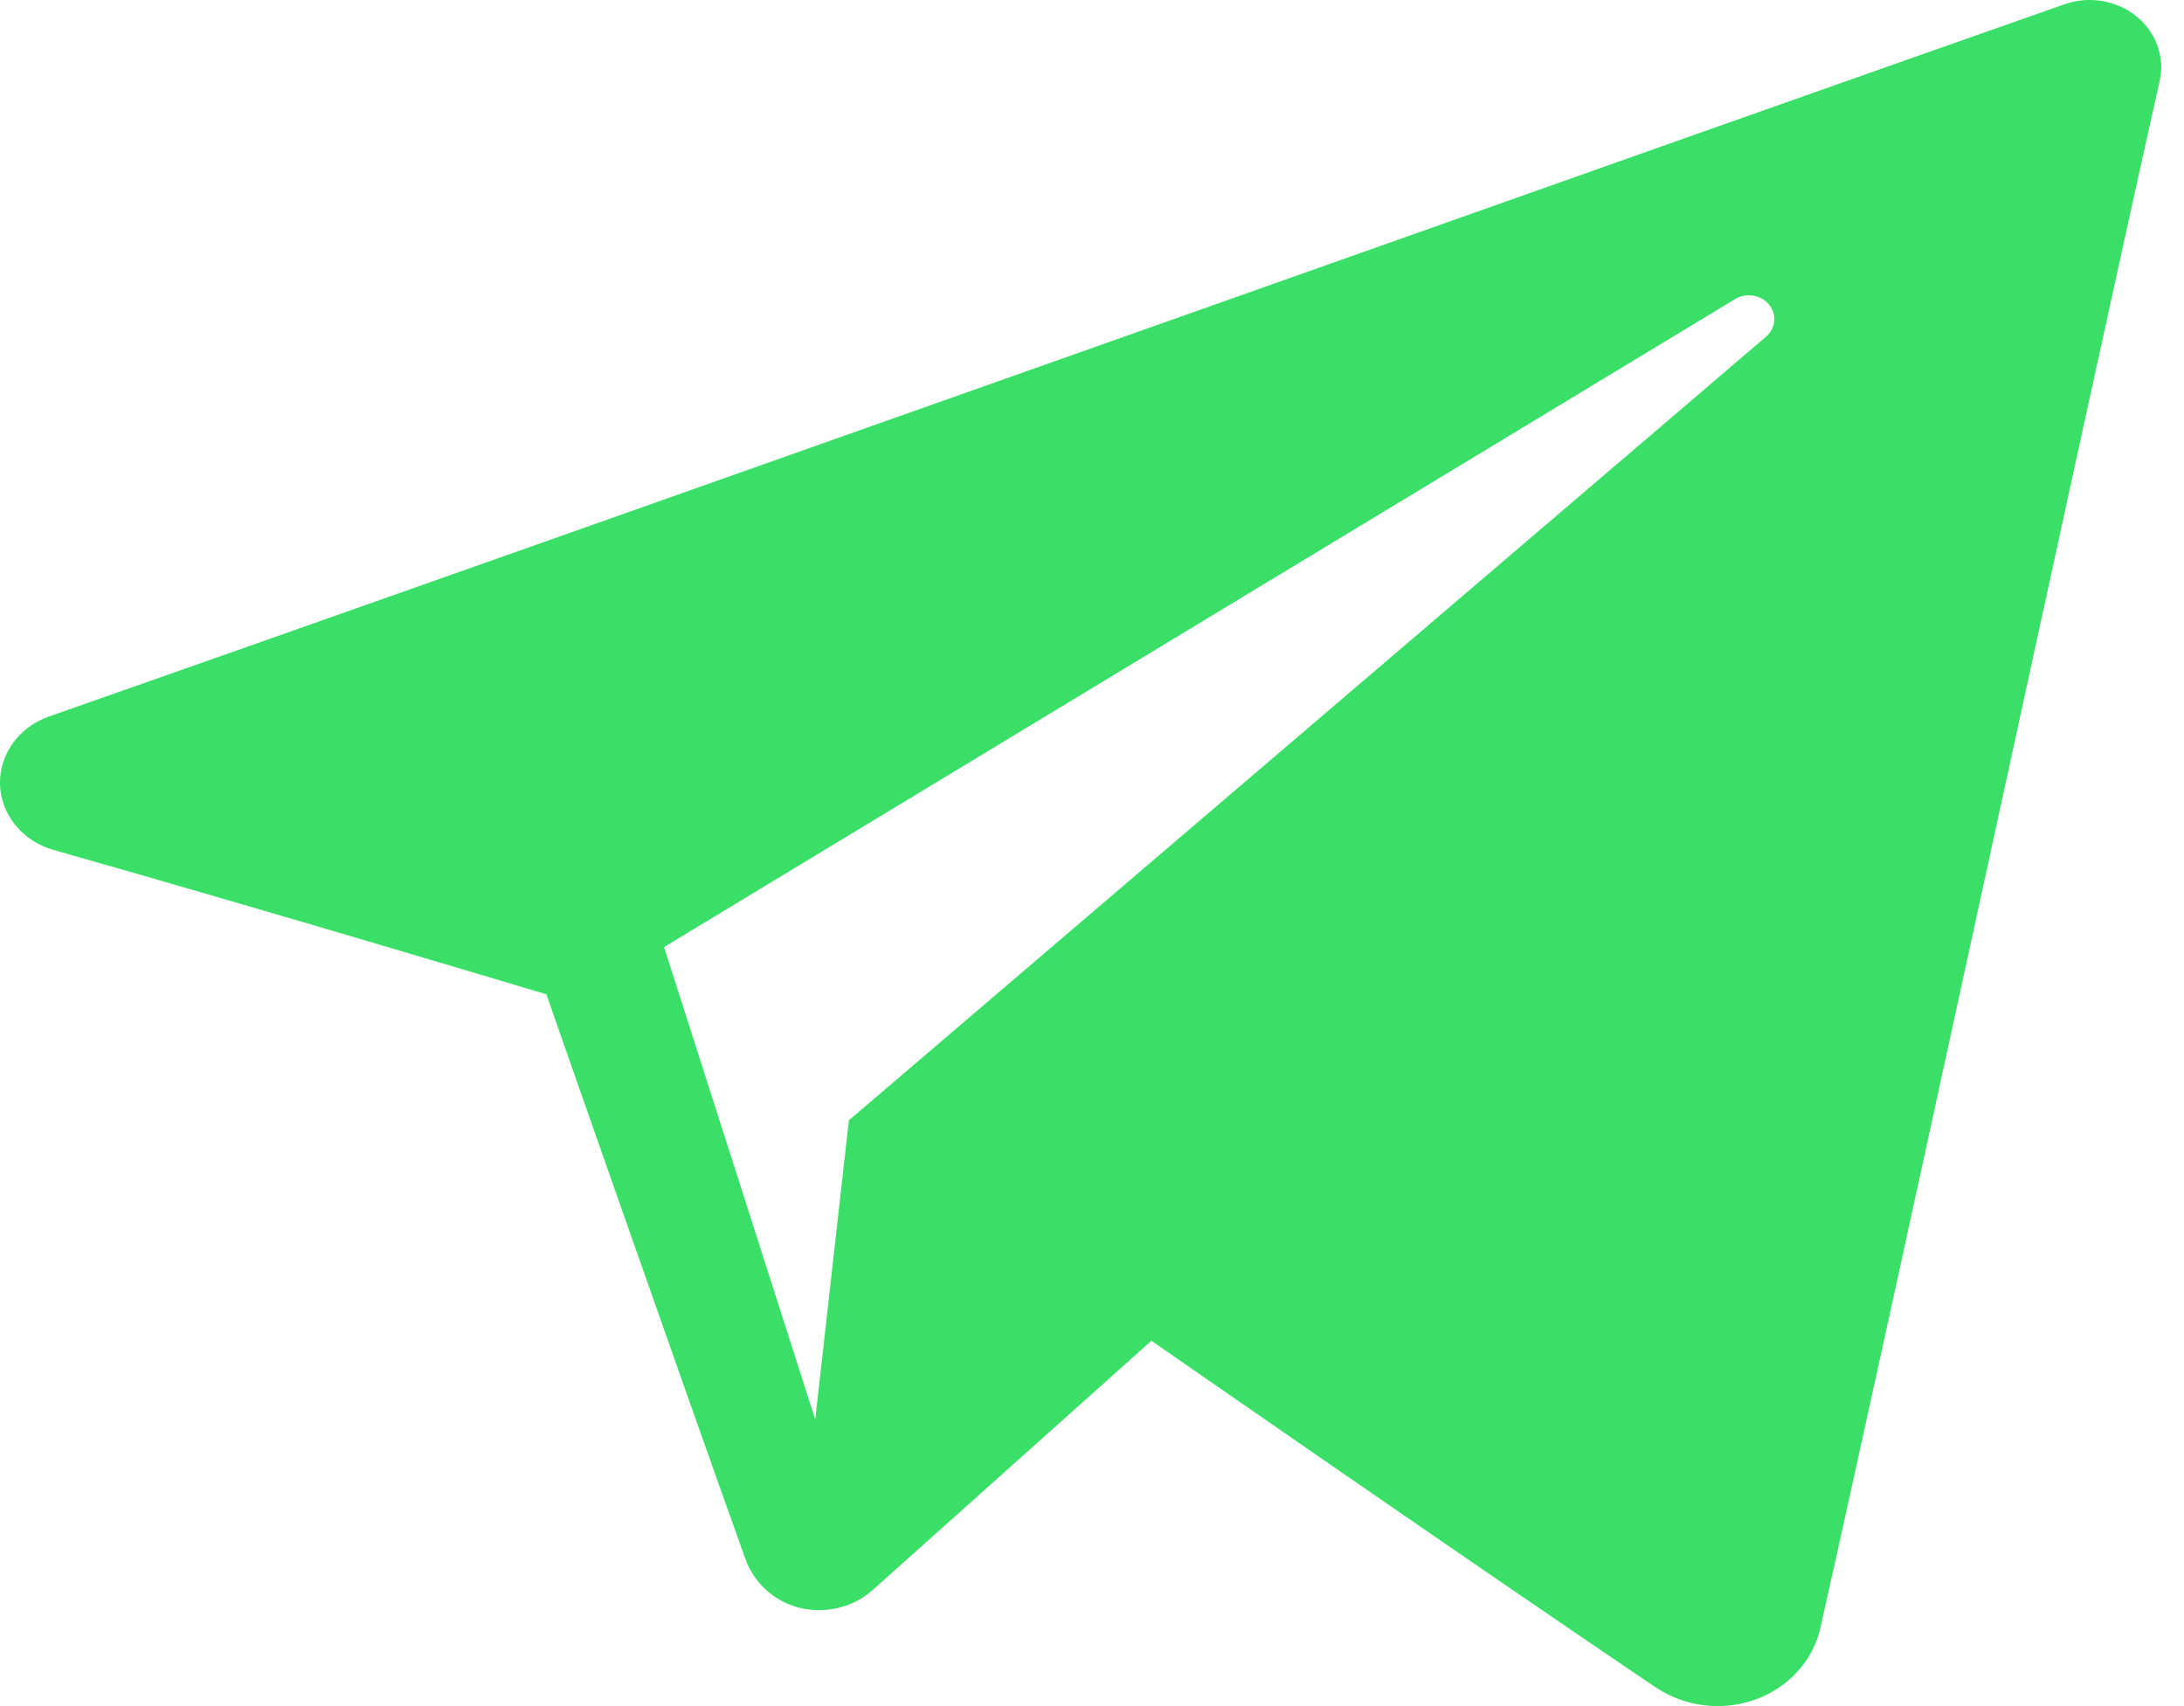 <?xml version="1.0" encoding="UTF-8"?> <svg xmlns="http://www.w3.org/2000/svg" width="64" height="50" viewBox="0 0 64 50" fill="none"> <path fill-rule="evenodd" clip-rule="evenodd" d="M48.513 49.448C49.363 50.018 50.458 50.16 51.434 49.81C52.411 49.458 53.129 48.668 53.345 47.71C55.638 37.5 61.201 11.658 63.288 2.37C63.446 1.67 63.182 0.943 62.602 0.475C62.021 0.008 61.217 -0.127 60.499 0.125C49.434 4.005 15.359 16.118 1.431 21C0.547 21.31 -0.028 22.115 0.001 22.998C0.033 23.883 0.661 24.65 1.566 24.908C7.812 26.678 16.011 29.14 16.011 29.14C16.011 29.14 19.842 40.103 21.84 45.678C22.091 46.378 22.669 46.928 23.431 47.118C24.191 47.305 25.004 47.108 25.571 46.6C28.78 43.73 33.741 39.293 33.741 39.293C33.741 39.293 43.167 45.84 48.513 49.448ZM19.46 27.755L23.89 41.6L24.875 32.833C24.875 32.833 41.993 18.205 51.751 9.868C52.036 9.623 52.076 9.213 51.838 8.925C51.603 8.638 51.171 8.57 50.846 8.765C39.536 15.608 19.46 27.755 19.46 27.755Z" fill="#3ADF68"></path> </svg> 